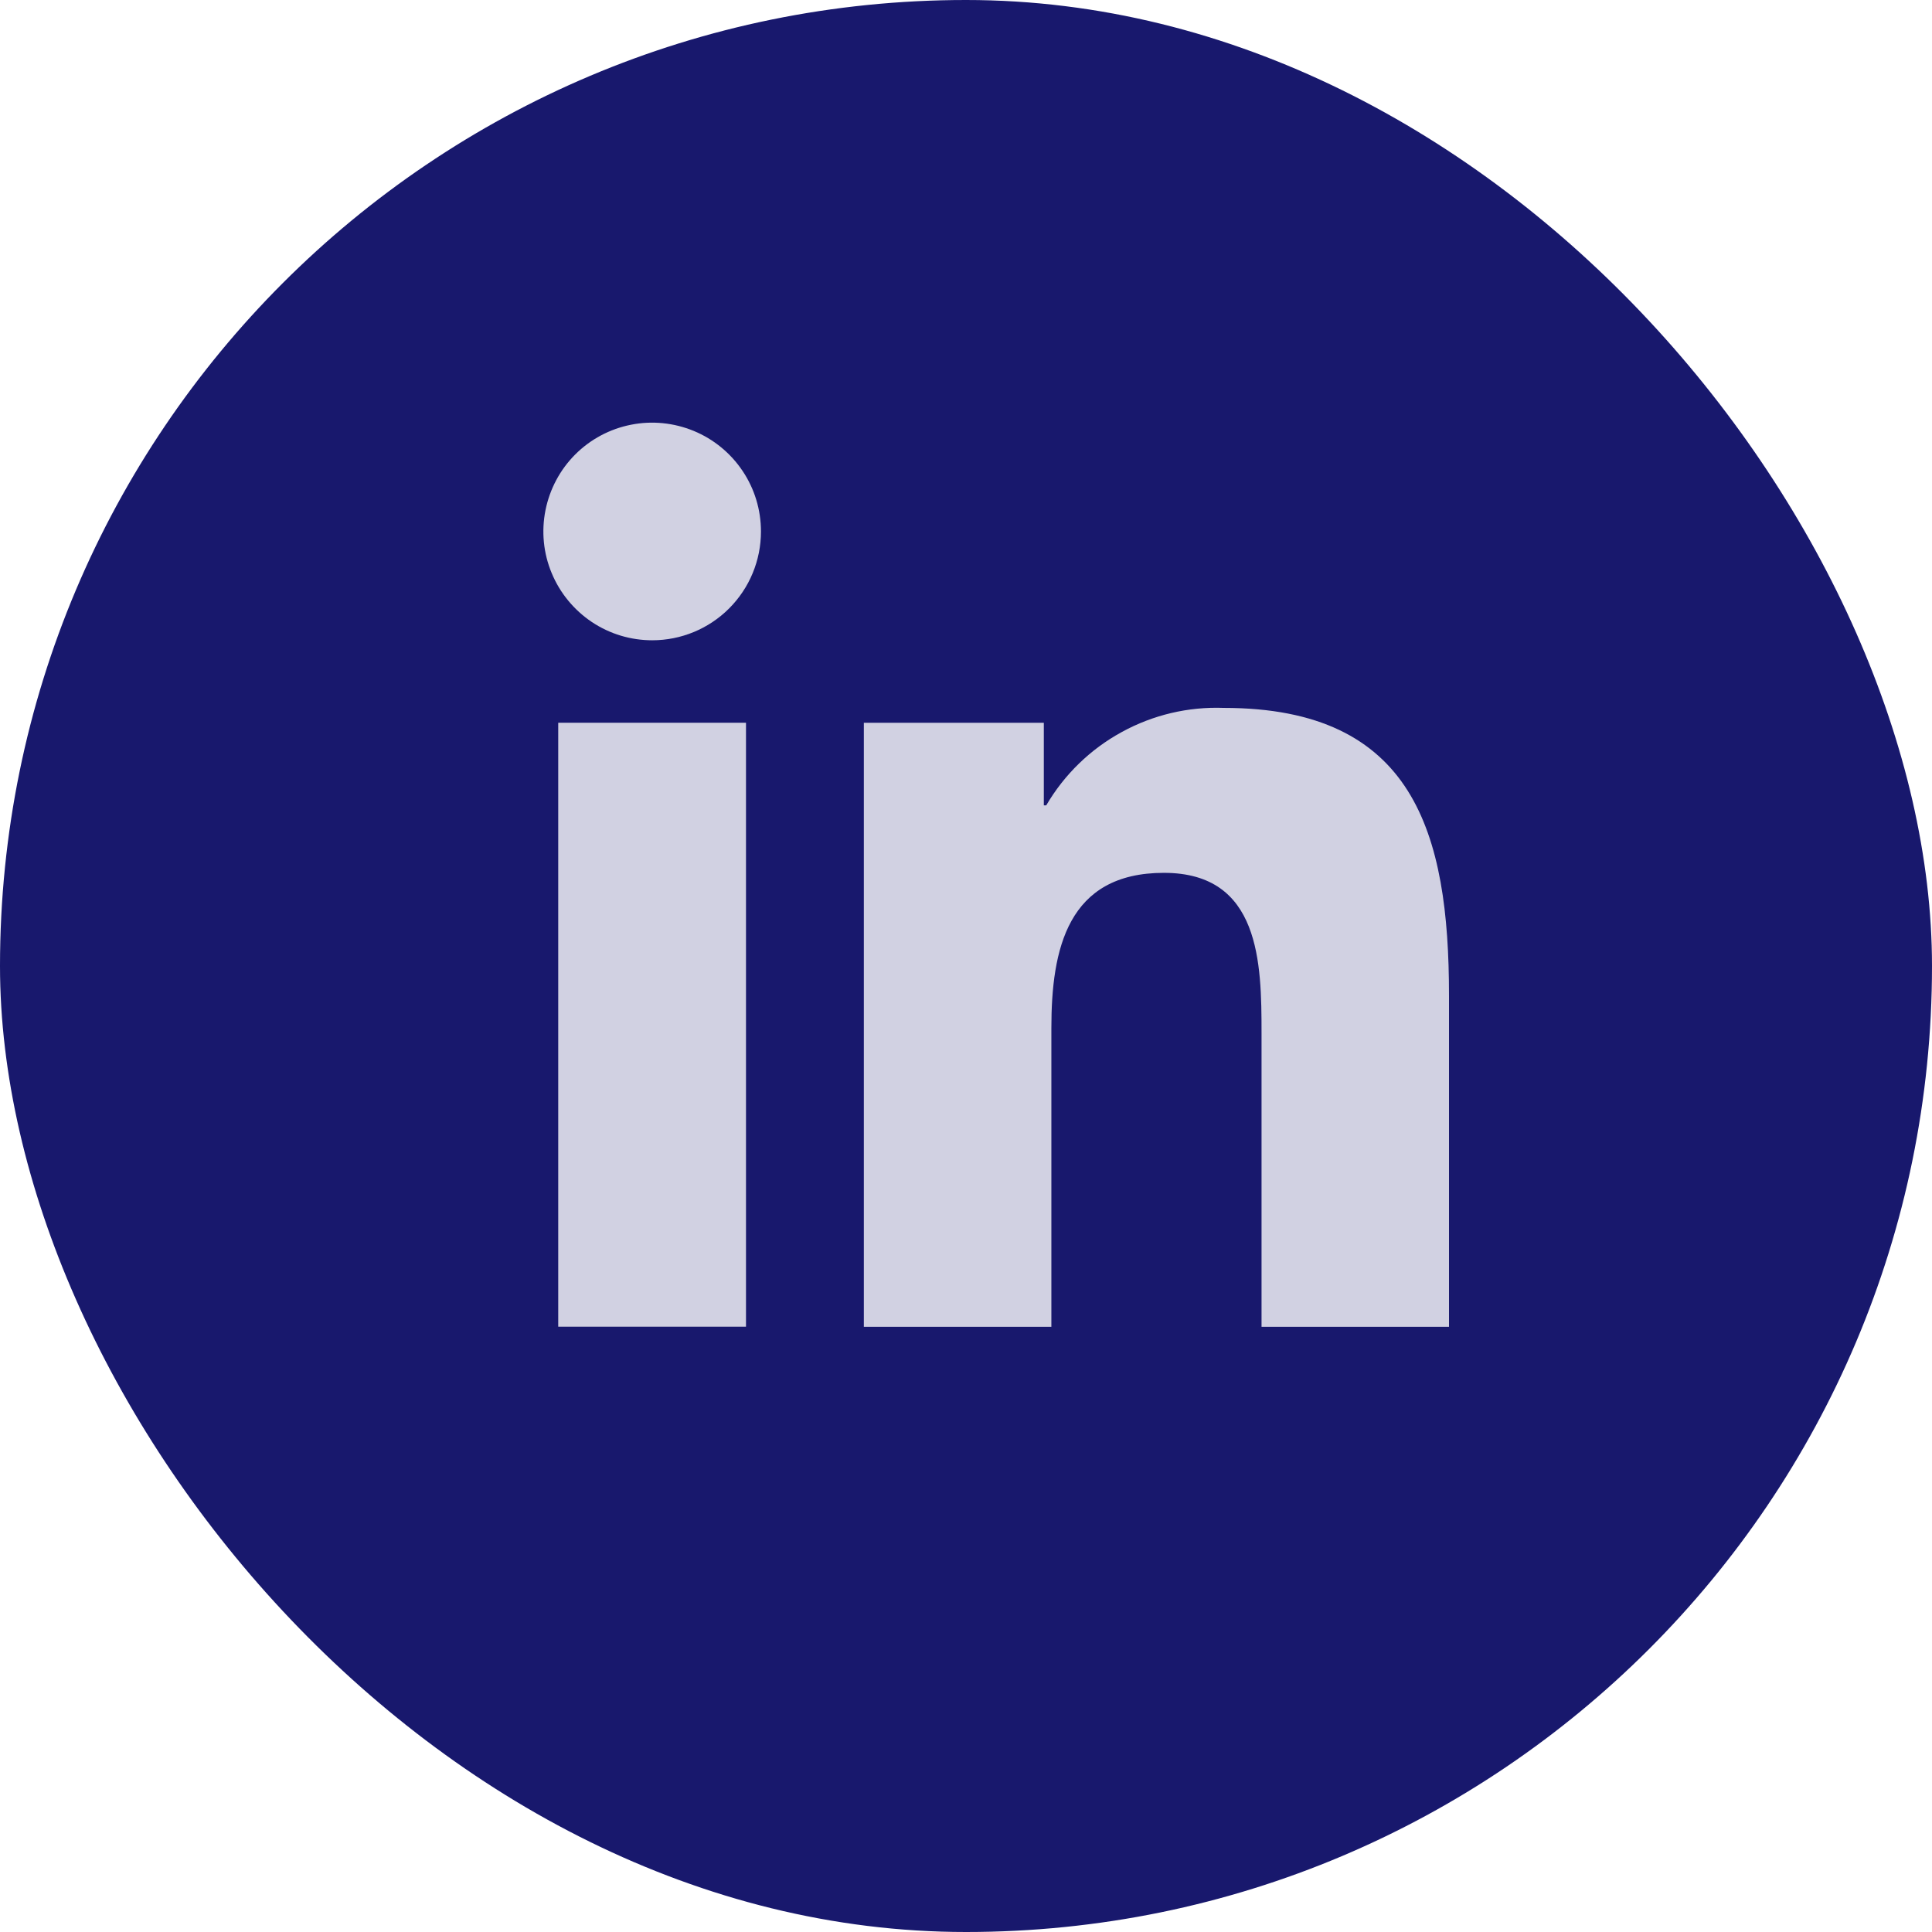 <svg width="32" height="32" viewBox="0 0 32 32" fill="none" xmlns="http://www.w3.org/2000/svg">
<rect width="32" height="32" rx="16" fill="#18186D"/>
<path d="M24 21.976H20.895V17.11C20.895 15.95 20.874 14.457 19.278 14.457C17.682 14.457 17.414 15.72 17.414 17.026V21.976H14.308V11.971H17.289V13.339H17.329C17.627 12.83 18.059 12.409 18.578 12.126C19.096 11.841 19.681 11.703 20.271 11.725C23.419 11.725 24 13.795 24 16.489V21.976Z" fill="#D1D1E2"/>
<path d="M10.804 10.605C10.447 10.605 10.1 10.501 9.802 10.302C9.506 10.103 9.274 9.822 9.138 9.493C9 9.164 8.965 8.8 9.035 8.45C9.105 8.101 9.276 7.779 9.528 7.527C9.78 7.275 10.101 7.104 10.451 7.035C10.8 6.965 11.162 7.002 11.492 7.138C11.821 7.274 12.102 7.505 12.3 7.801C12.499 8.097 12.604 8.447 12.604 8.803C12.604 9.281 12.415 9.739 12.076 10.078C11.738 10.416 11.28 10.605 10.802 10.605H10.804Z" fill="#D1D1E2"/>
<path d="M12.356 11.971H9.246V21.974H12.356V11.971Z" fill="#D1D1E2"/>
</svg>
